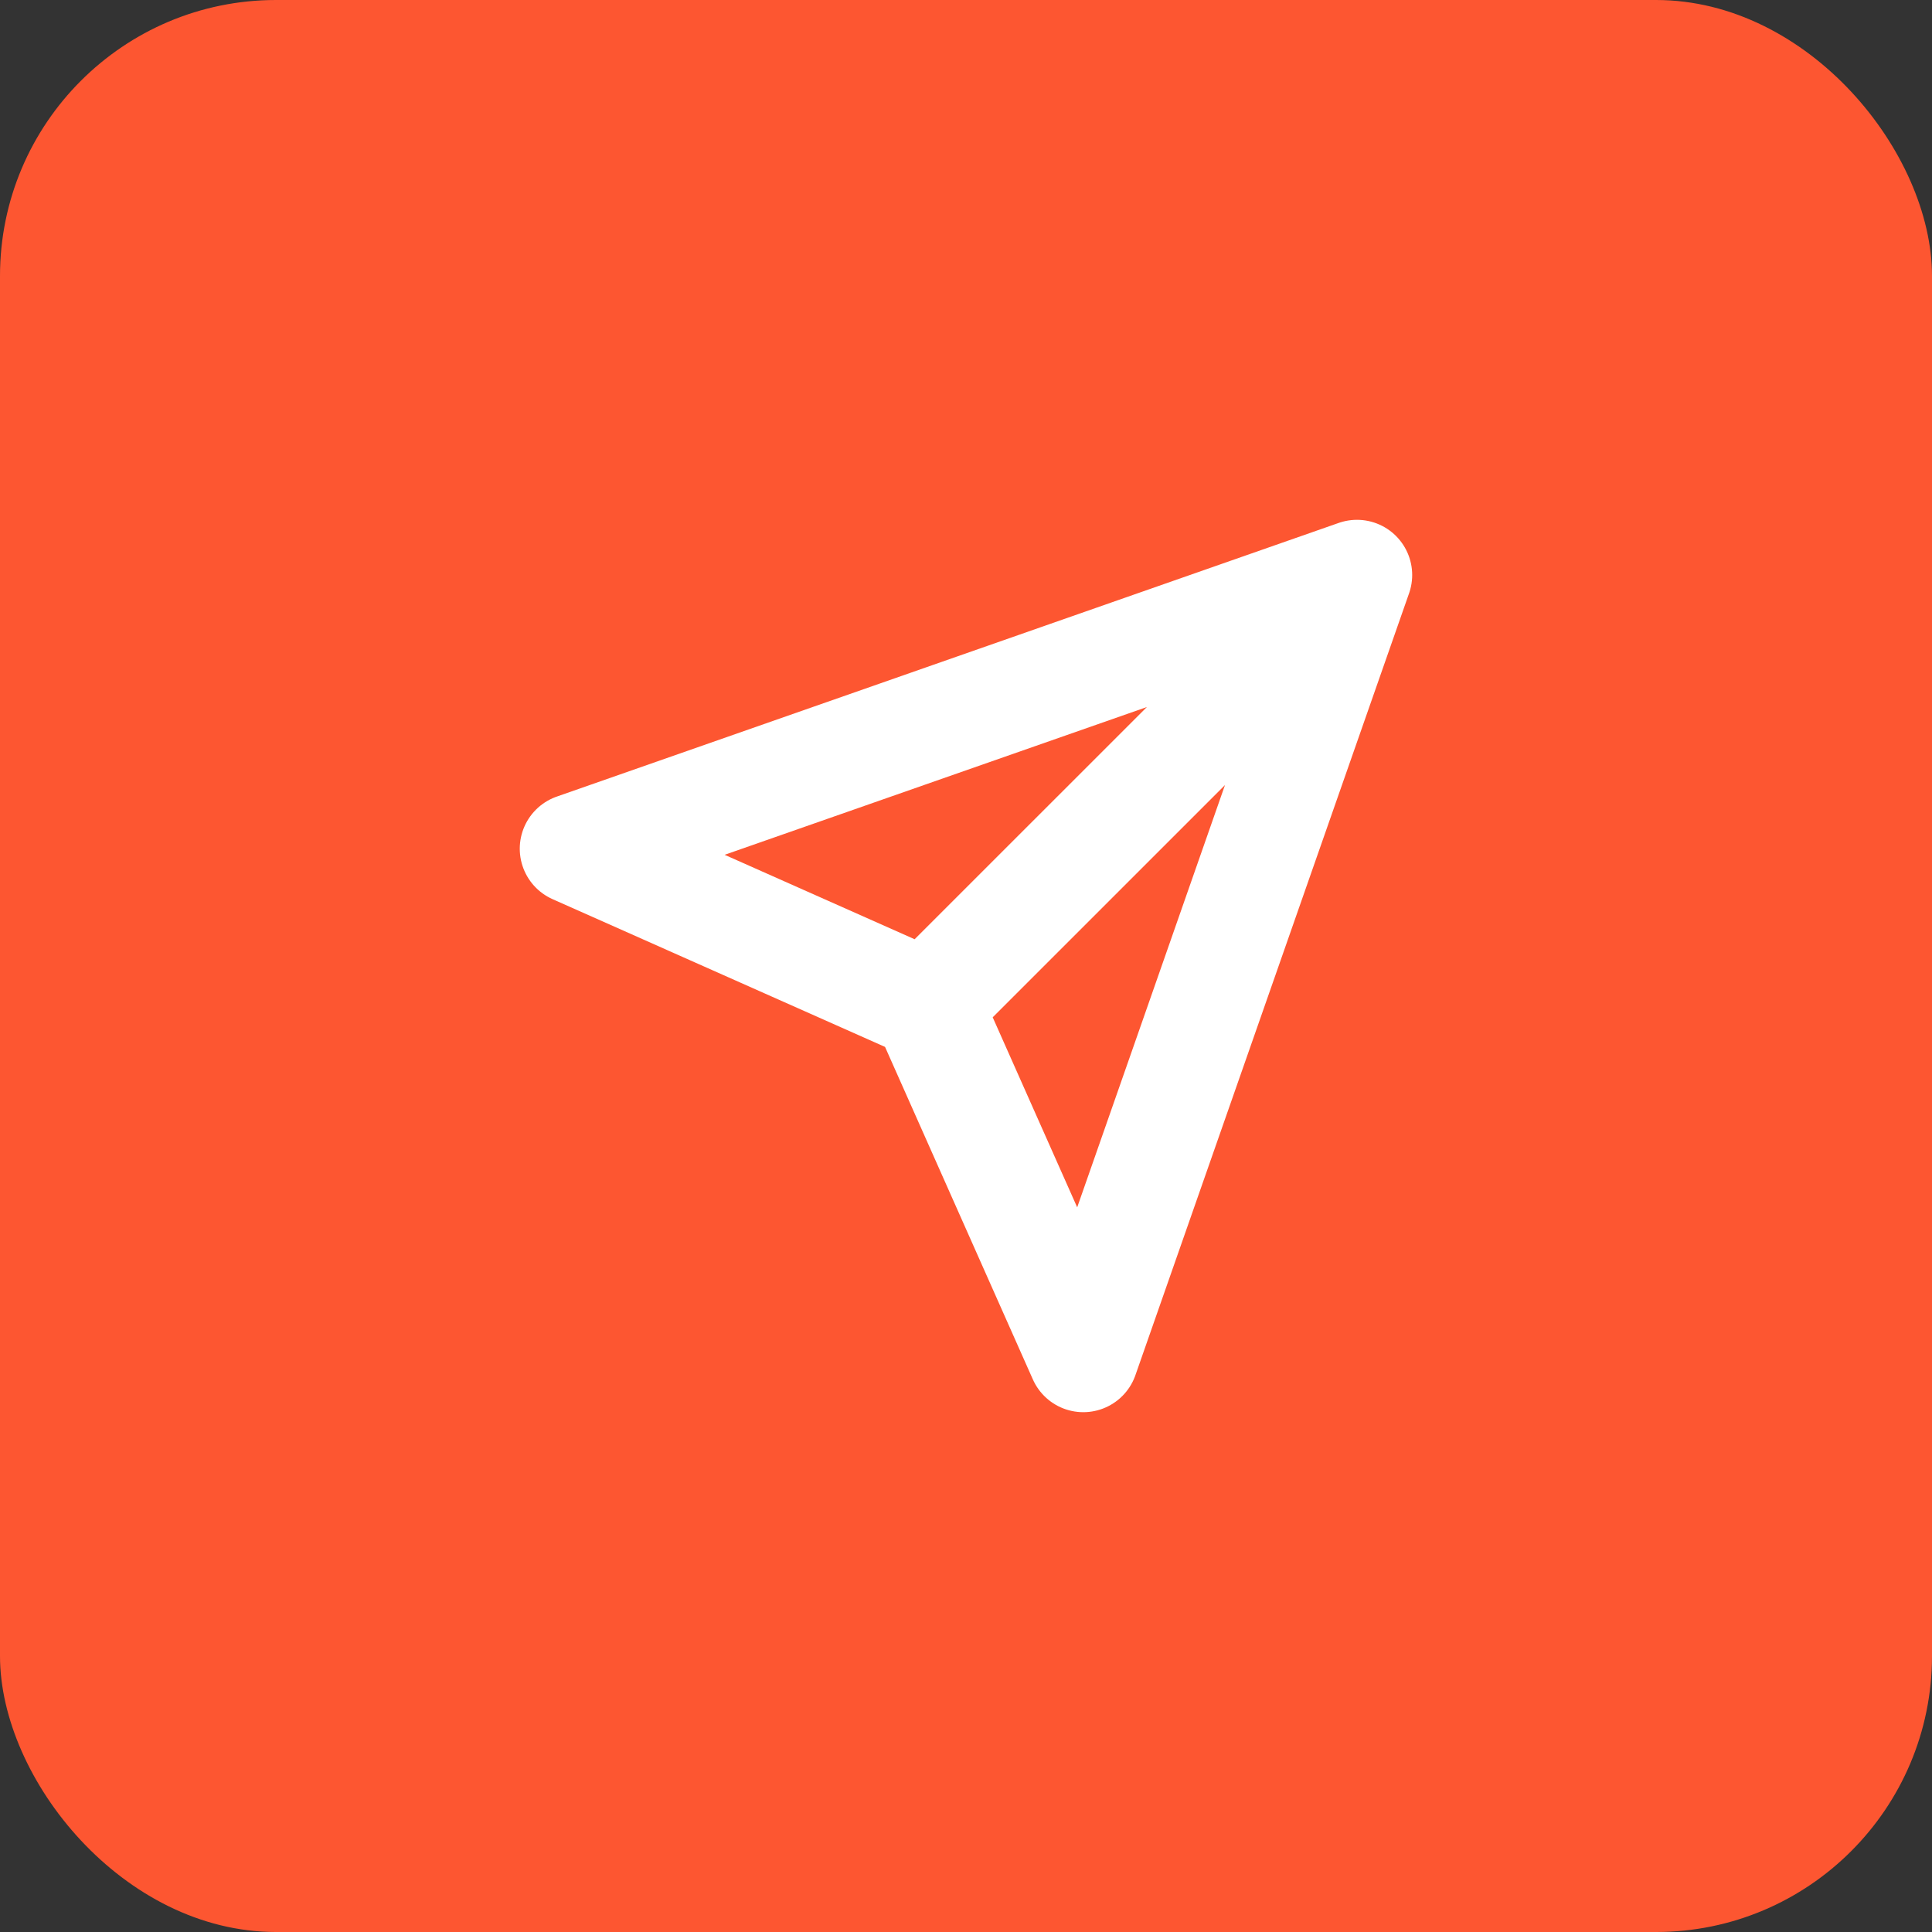 <svg width="35" height="35" viewBox="0 0 35 35" fill="none" xmlns="http://www.w3.org/2000/svg">
<rect x="0" y="0" width="35" height="35" fill="#333333" stroke="none"/>
<rect width="35" height="35" rx="5" fill="#FD5631"/>
<g clip-path="url(#clip0_103_5145)">
<path d="M24.583 10.417L16.791 18.208M24.583 10.417L19.625 24.583L16.791 18.208M24.583 10.417L10.416 15.375L16.791 18.208" stroke="white" stroke-width="2" stroke-linecap="round" stroke-linejoin="round"/>
</g>
<defs>
<clipPath id="clip0_103_5145">
<rect width="17" height="17" fill="white" transform="translate(9 9)"/>
</clipPath>
</defs>
</svg>

